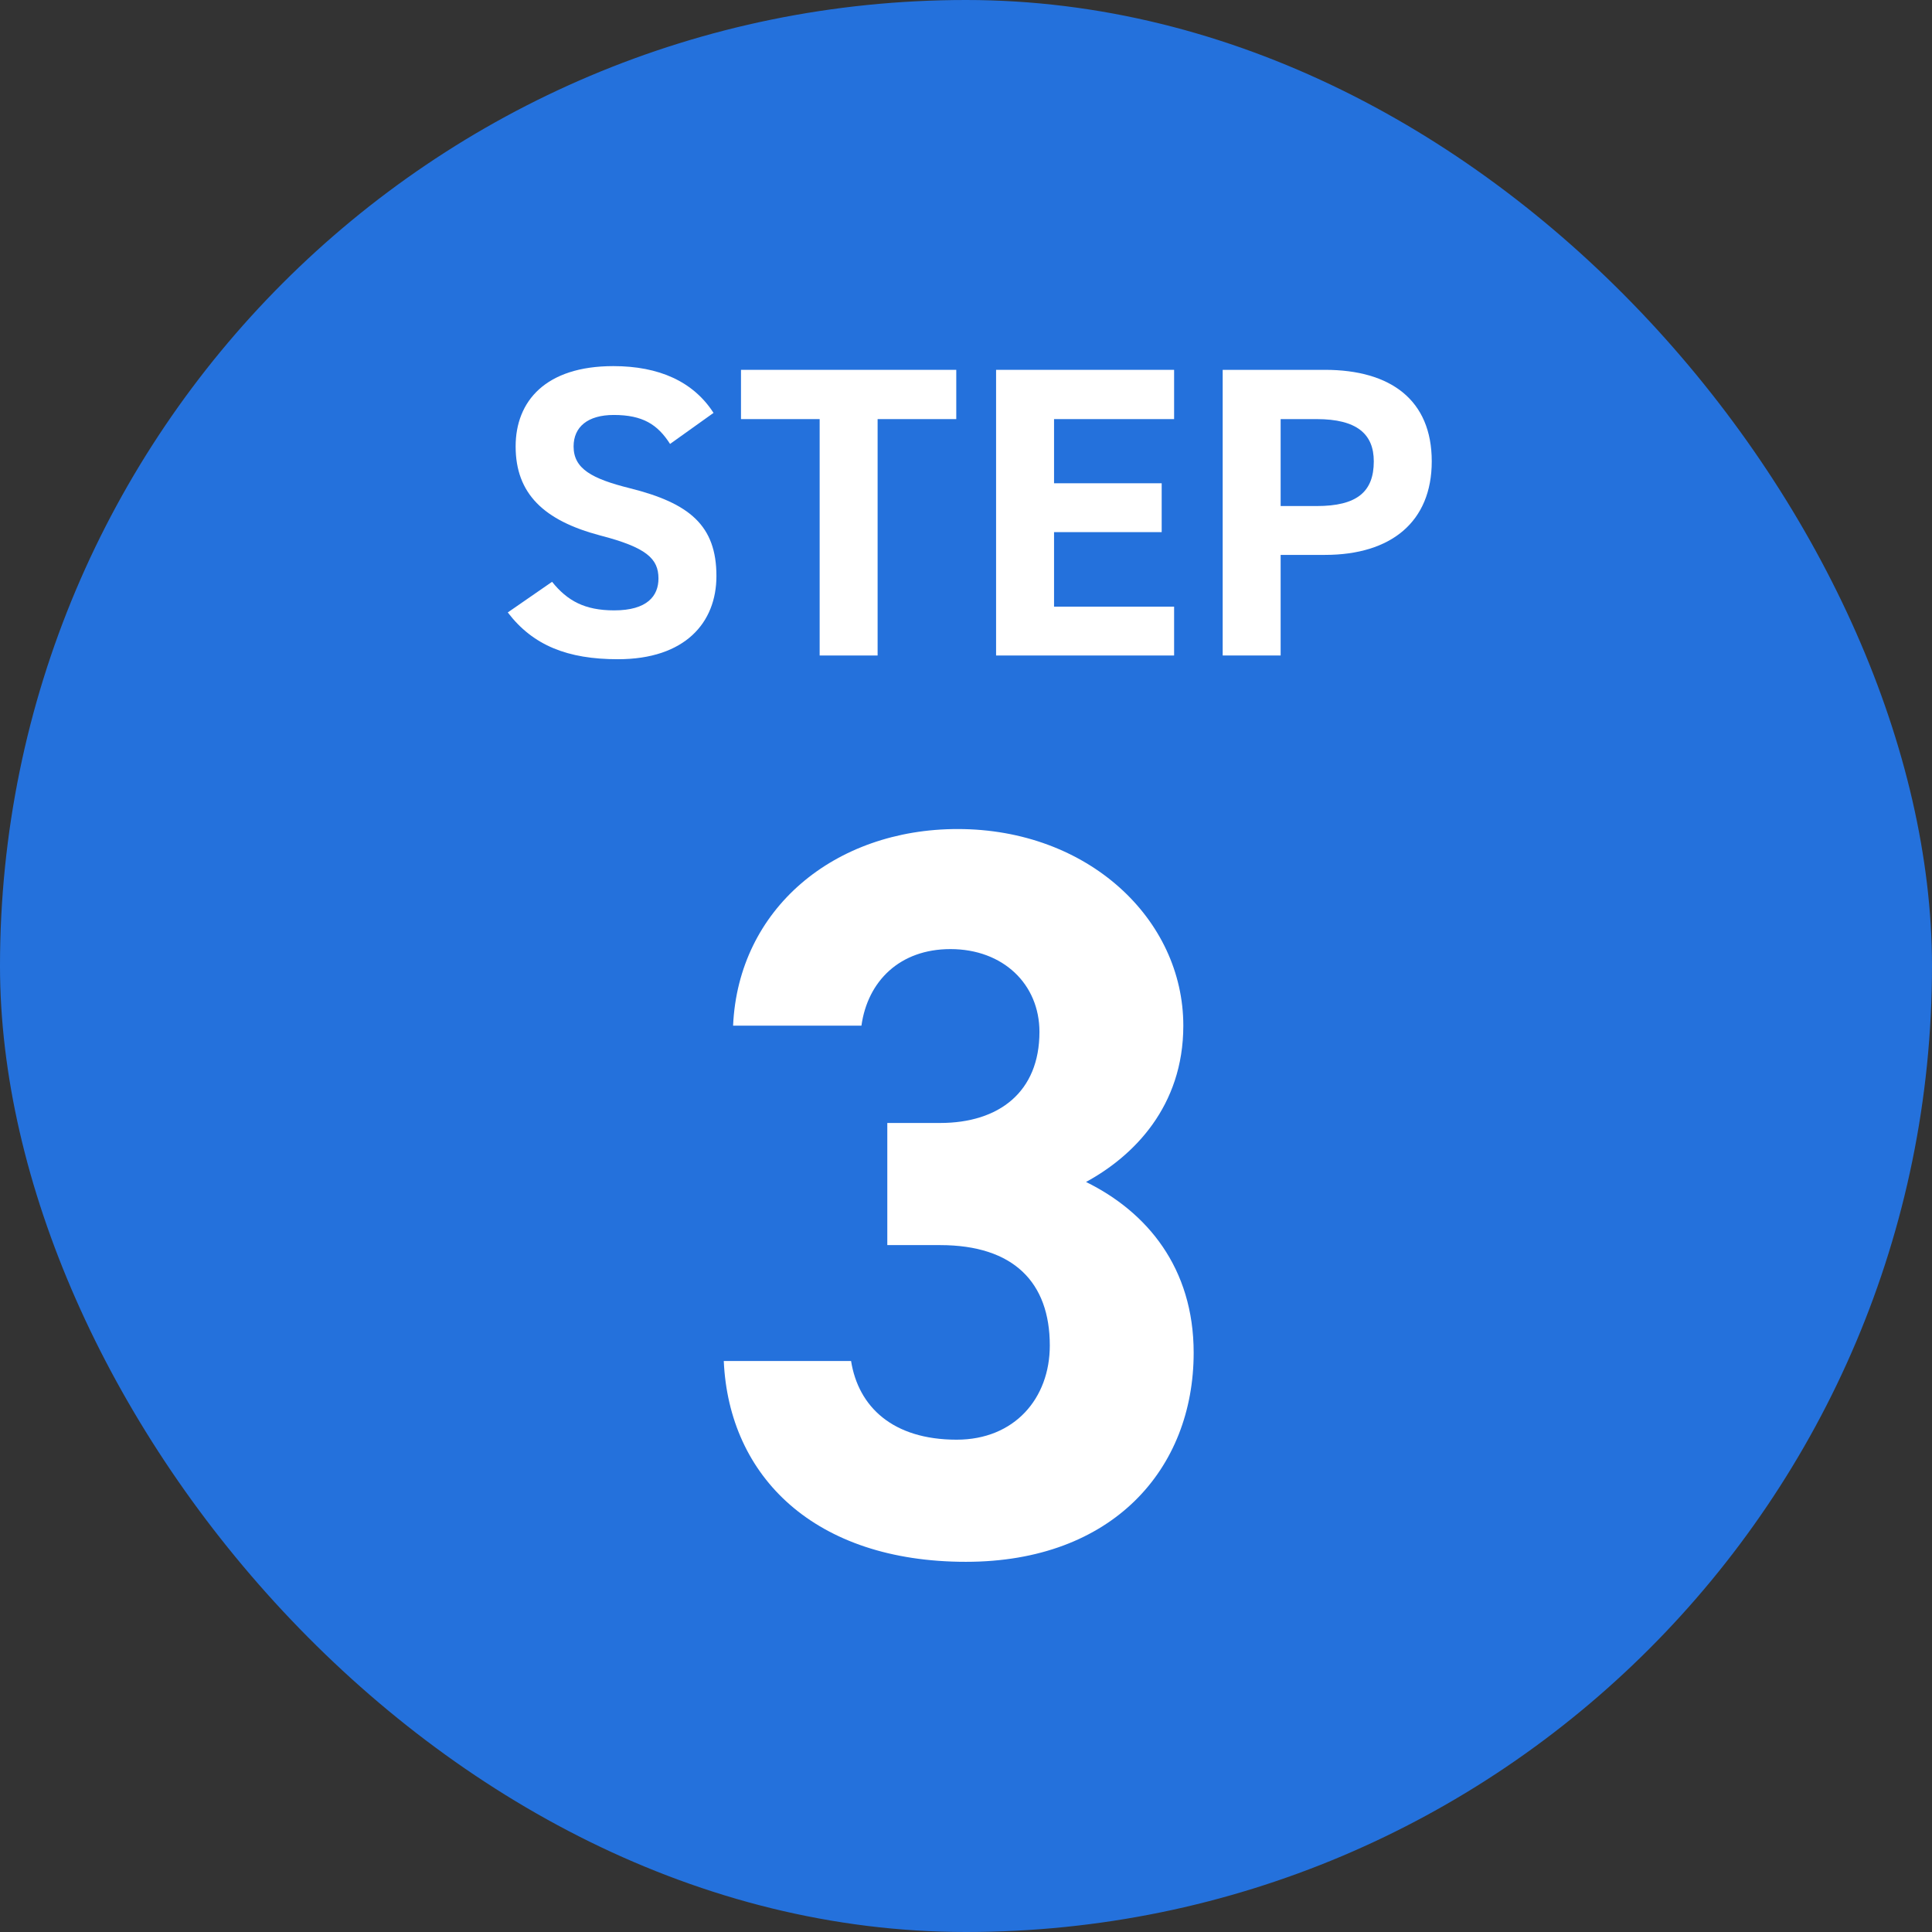 <svg width="56" height="56" viewBox="0 0 56 56" fill="none" xmlns="http://www.w3.org/2000/svg">
<rect x="0" y="0" width="56" height="56" fill="#333333" stroke="none"/>
<rect x="-6.10352e-05" width="56" height="56" rx="28" fill="#2471DC"/>
<path d="M38.404 16.084H37.12V19H35.44V10.72H38.404C40.312 10.72 41.5 11.596 41.5 13.372C41.5 15.124 40.324 16.084 38.404 16.084ZM37.12 14.668H38.164C39.328 14.668 39.82 14.26 39.82 13.372C39.82 12.58 39.328 12.148 38.164 12.148H37.12V14.668Z" fill="white"/>
<path d="M28.872 10.72H34.032V12.148H30.552V14.008H33.672V15.424H30.552V17.584H34.032V19H28.872V10.72Z" fill="white"/>
<path d="M21.478 10.72H27.718V12.148H25.438V19H23.758V12.148H21.478V10.72Z" fill="white"/>
<path d="M20.682 11.968L19.422 12.868C19.062 12.304 18.63 12.028 17.79 12.028C17.034 12.028 16.626 12.376 16.626 12.94C16.626 13.588 17.154 13.876 18.258 14.152C19.986 14.584 20.766 15.232 20.766 16.696C20.766 18.052 19.854 19.108 17.91 19.108C16.458 19.108 15.45 18.712 14.718 17.752L16.002 16.864C16.446 17.416 16.95 17.692 17.802 17.692C18.762 17.692 19.086 17.272 19.086 16.768C19.086 16.192 18.738 15.868 17.394 15.52C15.762 15.088 14.946 14.308 14.946 12.94C14.946 11.632 15.81 10.612 17.778 10.612C19.098 10.612 20.094 11.056 20.682 11.968Z" fill="white"/>
<path d="M25.719 36.09V32.55H27.249C28.959 32.55 30.129 31.65 30.129 29.91C30.129 28.53 29.079 27.51 27.549 27.51C26.079 27.51 25.149 28.44 24.969 29.73H21.249C21.399 26.34 24.189 24.03 27.759 24.03C31.539 24.03 34.299 26.64 34.299 29.73C34.299 32.07 32.859 33.51 31.479 34.26C33.249 35.13 34.599 36.75 34.599 39.21C34.599 42.57 32.259 45.27 27.999 45.27C23.619 45.27 21.129 42.81 20.979 39.45H24.669C24.879 40.77 25.869 41.73 27.729 41.73C29.409 41.73 30.429 40.53 30.429 39C30.429 37.17 29.379 36.09 27.249 36.09H25.719Z" fill="white"/>
</svg>
